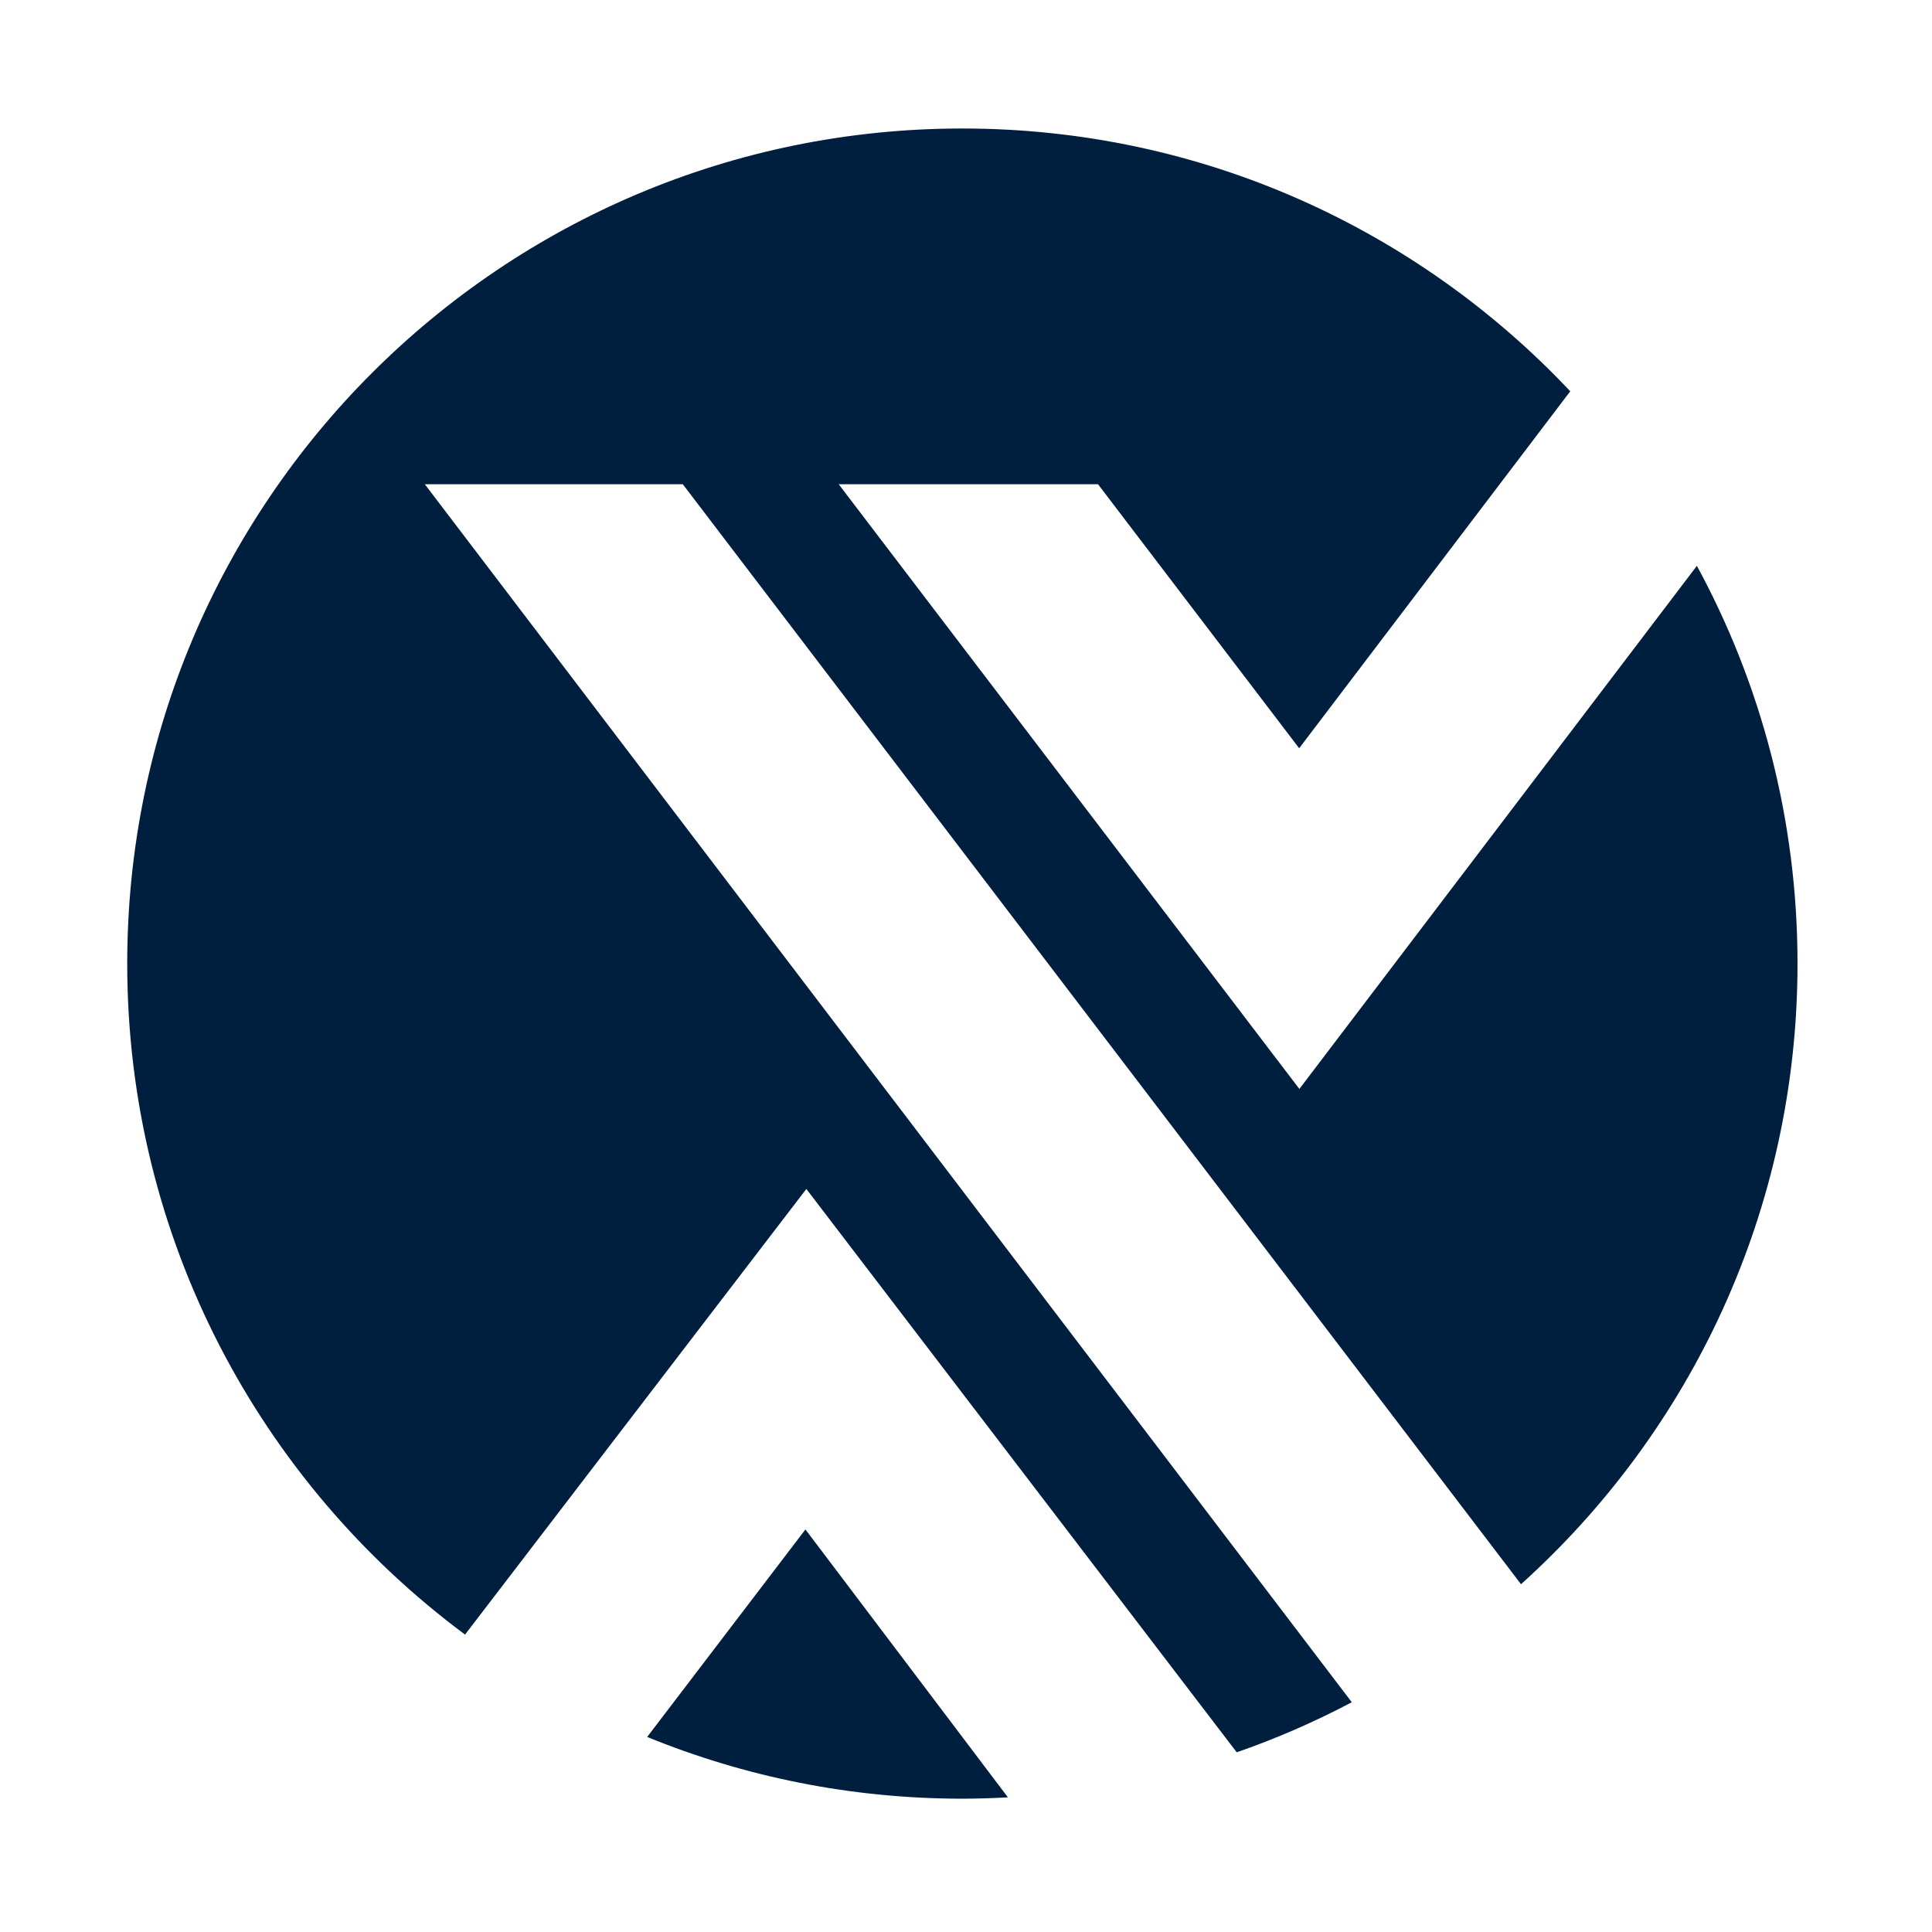 <svg xmlns="http://www.w3.org/2000/svg" version="1.1" xmlns:xlink="http://www.w3.org/1999/xlink" xmlns:svgjs="http://svgjs.com/svgjs" width="50.012mm" height="50.012mm"><svg width="50.012mm" height="50.012mm" viewBox="0 0 50.012 50.012" version="1.1" id="SvgjsSvg1006" inkscape:version="1.3.2 (091e20e, 2023-11-25)" sodipodi:docname="lexring-logo.svg" xmlns:inkscape="http://www.inkscape.org/namespaces/inkscape" xmlns:sodipodi="http://sodipodi.sourceforge.net/DTD/sodipodi-0.dtd" xmlns="http://www.w3.org/2000/svg" xmlns:svg="http://www.w3.org/2000/svg">
  <sodipodi:namedview id="SvgjsSodipodi:namedview1005" pagecolor="#ffffff" bordercolor="#000000" borderopacity="0.25" inkscape:showpageshadow="2" inkscape:pageopacity="0.0" inkscape:pagecheckerboard="true" inkscape:deskcolor="#d1d1d1" inkscape:document-units="mm" inkscape:zoom="0.62715633" inkscape:cx="81.319437" inkscape:cy="127.5599" inkscape:window-width="1344" inkscape:window-height="449" inkscape:window-x="0" inkscape:window-y="38" inkscape:window-maximized="0" inkscape:current-layer="layer1"></sodipodi:namedview>
  <defs id="SvgjsDefs1004"></defs>
  <g inkscape:label="Ebene 1" inkscape:groupmode="layer" id="SvgjsG1003" transform="translate(-79.375,-123.56)">
    <g id="SvgjsG1002" transform="matrix(0.265,0,0,0.265,66.339,110.284)">
      <path class="st1" d="m 127.87,199.5 -15.46,20.27 c 9.5,3.88 19.89,6.03 30.79,6.03 1.49,0 2.98,-0.05 4.45,-0.13 z" id="SvgjsPath1001" style="fill:#001f3f"></path>
      <path class="st1" d="m 214.95,105.37 -38.83,51.1 -45,-59.07 h 25.33 l 19.65,25.79 26.48,-34.87 C 187.7,72.52 166.61,62.65 143.2,62.65 c -45.05,0 -81.58,36.52 -81.58,81.58 0,26.85 12.98,50.67 33,65.54 l 33.34,-43.53 42.04,55.03 c 3.89,-1.35 7.64,-2.99 11.24,-4.89 L 90.69,97.4 h 25.2 l 81.88,107.45 c 16.58,-14.93 27.01,-36.56 27.01,-60.63 0,-14.06 -3.56,-27.3 -9.83,-38.85 z" id="SvgjsPath1000" style="fill:#001f3f"></path>
    </g>
  </g>
</svg><style>@media (prefers-color-scheme: light) { :root { filter: none; } }
</style></svg>